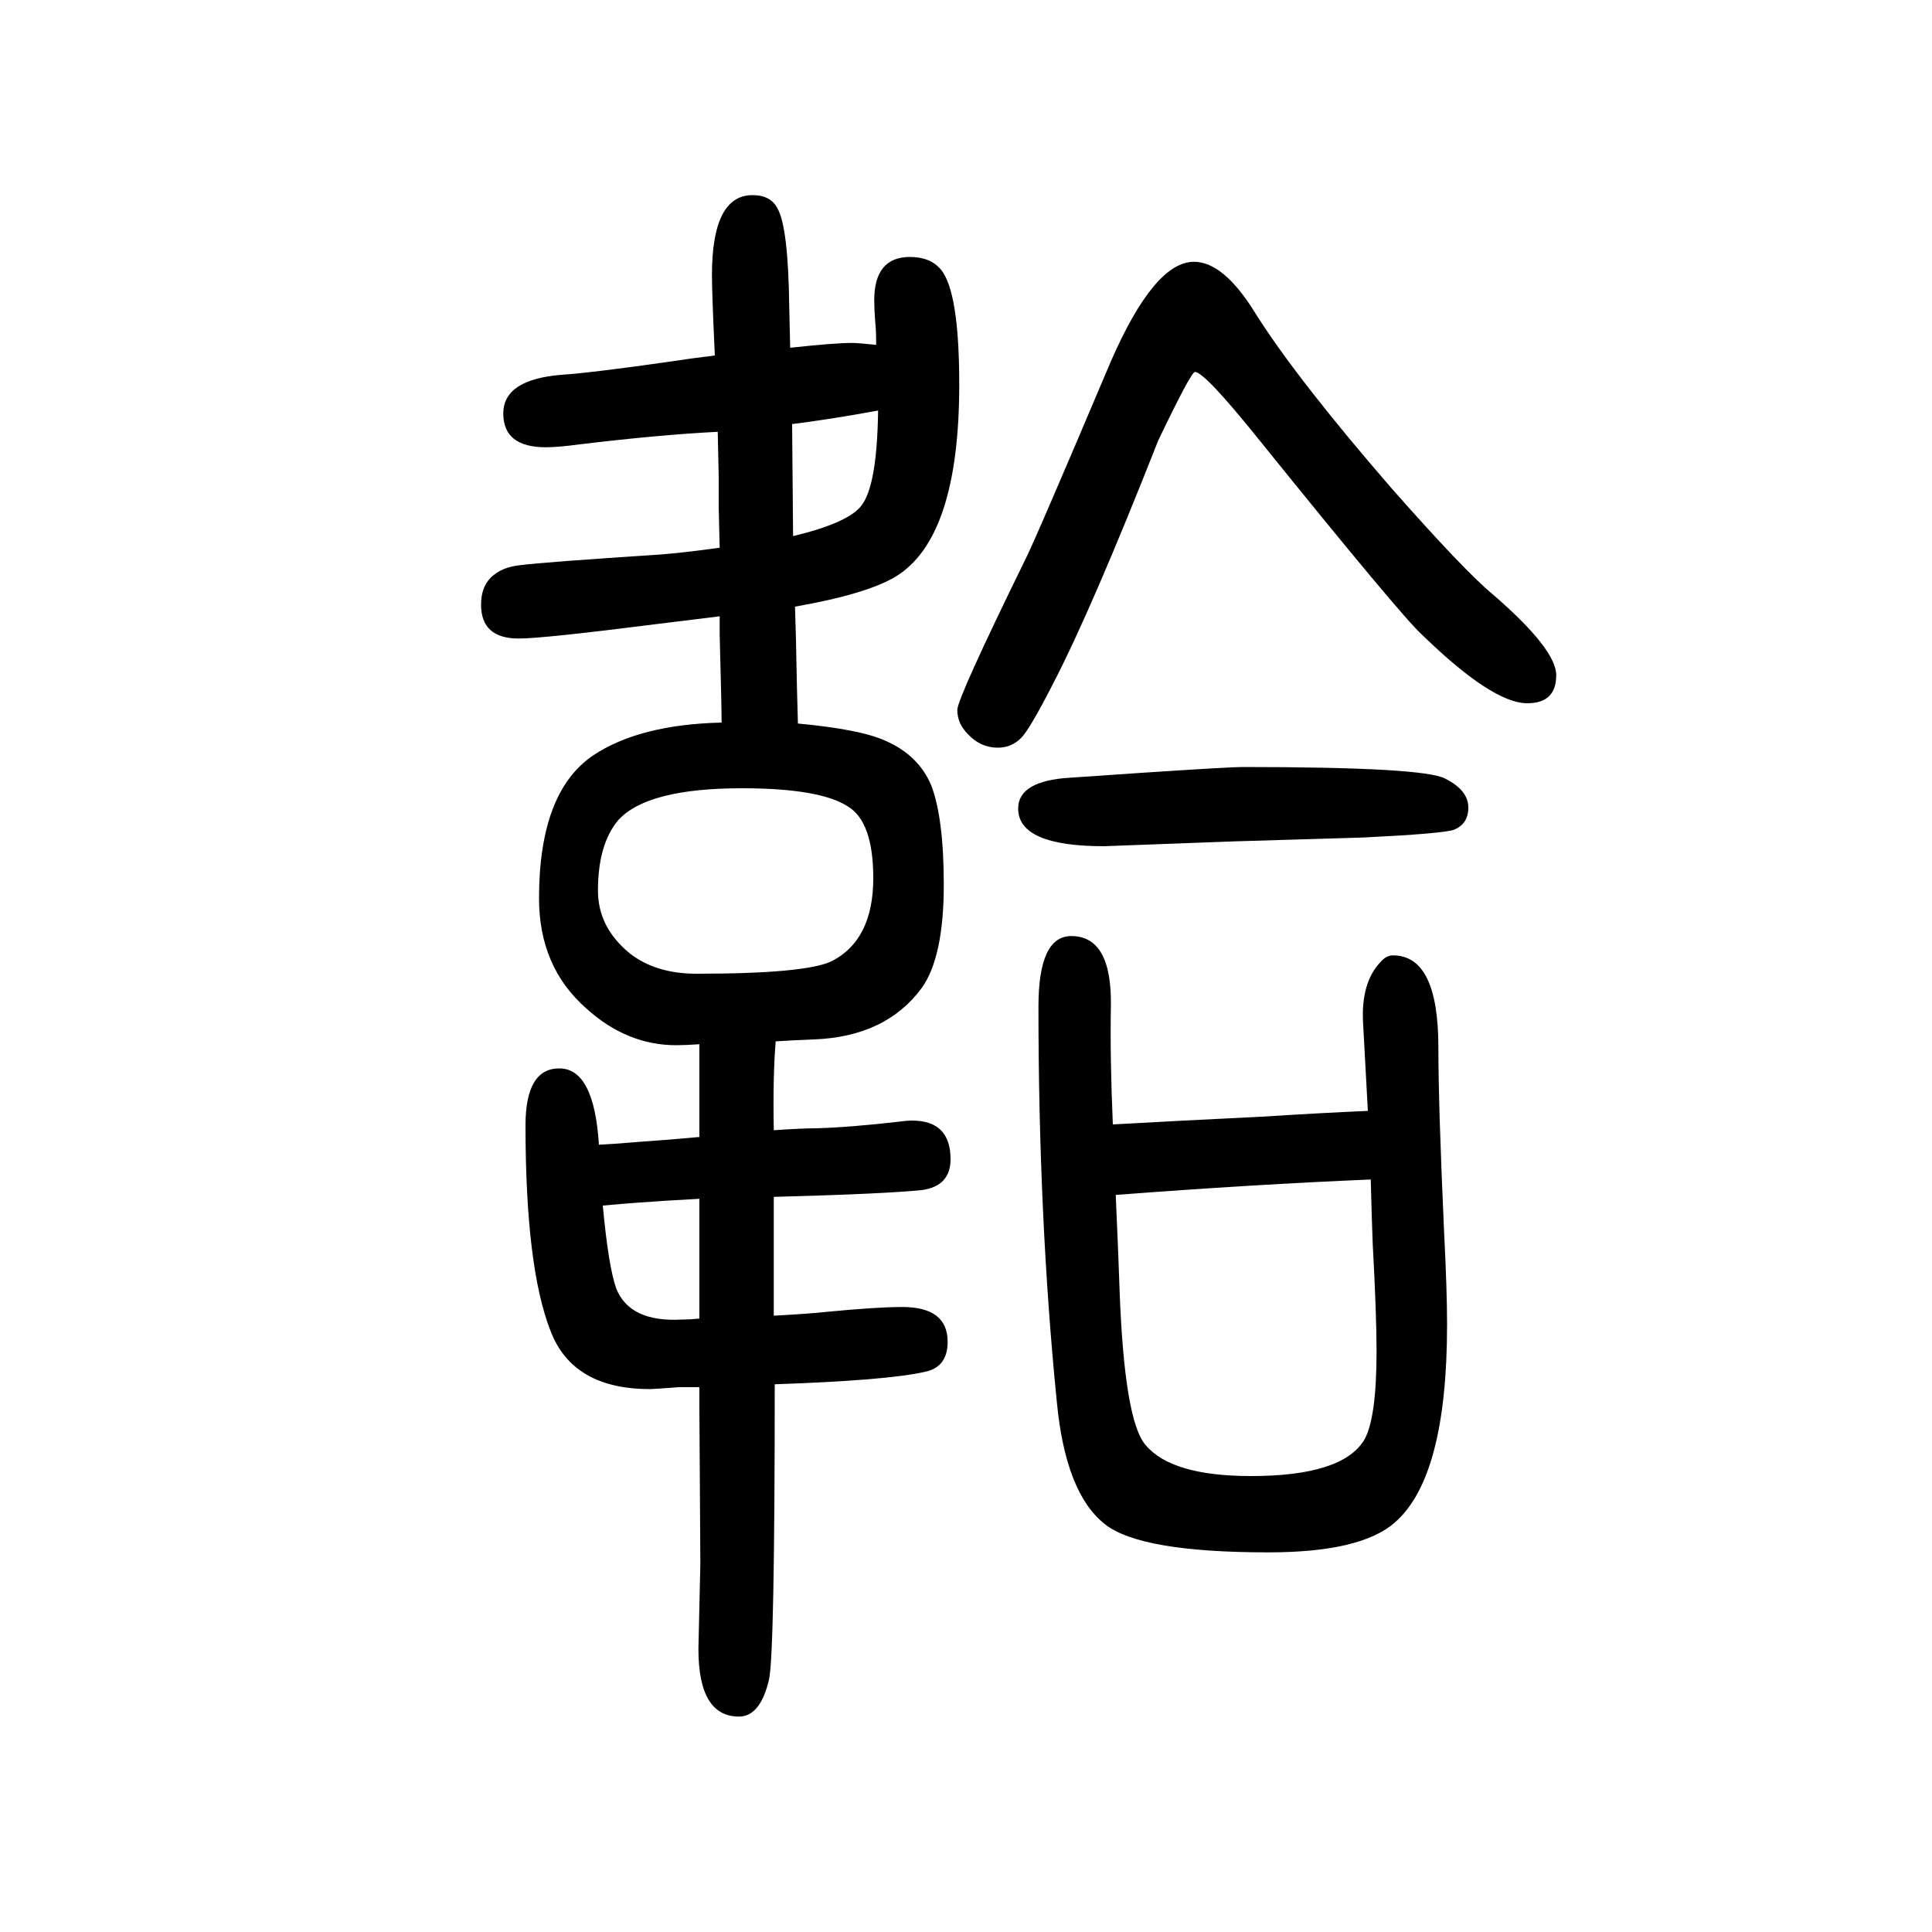 <svg xmlns="http://www.w3.org/2000/svg" xmlns:xlink="http://www.w3.org/1999/xlink" height="100" width="100" version="1.1"><path d="M724 214h-21q-27 -2 -30 -2q-80 0 -103 60q-26 66 -26 213q0 59 35 59q36 0 41 -79q20 1 42 3q30 2 62 5v52v15v29q-15 -1 -24 -1q-51 0 -93 38q-49 43 -49 114q0 110 56 148q48 32 133 34q0 17 -2 91v19l-65 -8q-118 -15 -143 -15q-39 0 -39 35q0 18 10 28q11 11 31 13
q23 3 145 11q25 2 61 7l-1 42v31l-1 47q-60 -3 -143 -13q-22 -3 -35 -3q-44 0 -44 35t60 40q31 2 115 14q19 3 44 6q-3 64 -3 83q0 83 42 83q19 0 26 -14q11 -20 12 -101l1 -43q46 5 64 5q6 0 25 -2q0 16 -1 24q-1 14 -1 22q0 45 37 45q21 0 32 -13q19 -23 19 -119
q0 -159 -66 -199q-30 -18 -104 -31l1 -35q1 -54 2 -86q65 -6 91 -18q34 -15 47 -46q13 -34 13 -103q0 -75 -23 -107q-37 -50 -111 -53q-25 -1 -40 -2q-3 -35 -2 -92q29 2 44 2q35 1 87 7q7 1 12 1q40 0 40 -40q0 -28 -30 -32q-40 -4 -153 -7v-123q37 2 55 4q52 5 78 5
q47 0 47 -36q0 -26 -23 -31q-39 -9 -156 -13q0 -281 -6 -306q-9 -38 -31 -38q-42 0 -42 70l2 88l-1 161v22zM724 285v124q-38 -2 -64 -4q-14 -1 -36 -3q6 -64 14 -86q14 -35 68 -32q8 0 18 1zM821 1095q58 14 71 32q16 21 17 98q-49 -9 -89 -14zM768 834q-98 0 -128 -33
q-21 -25 -21 -73q0 -38 33 -65q27 -21 69 -21q113 0 140 13q43 22 43 86q0 58 -26 74q-29 19 -110 19zM1416 500q-1 18 -5 92q-2 41 18 62q6 7 13 7q47 0 47 -95q0 -61 6 -193q3 -59 3 -94q0 -158 -54 -205q-35 -31 -131 -31q-132 0 -169 29q-41 32 -50 127q-19 190 -19 409
q0 73 34 73q42 0 41 -72q-1 -54 2 -123q71 4 154 8q63 4 110 6zM1419 429q-120 -5 -264 -16q3 -67 4 -99q5 -135 27 -160q27 -32 109 -32q94 0 117 37q13 22 13 92q0 39 -4 112q-1 26 -2 66zM1236 1379q31 0 64 -54q43 -68 141 -181q75 -85 104 -109q66 -57 66 -84
q0 -29 -30 -29q-36 0 -109 71q-22 20 -168 201q-57 71 -67 71q-4 0 -38 -71q-69 -175 -109 -252q-24 -47 -33 -56q-10 -10 -24 -10q-18 0 -31 14q-11 11 -11 25q0 12 70 155q9 17 89 206q45 103 86 103zM1286 856q188 0 210 -12q24 -12 24 -30q0 -17 -15 -23q-12 -4 -94 -8
l-134 -4l-134 -5q-89 0 -89 39q0 29 55 32q43 3 73 5q91 6 104 6z" style="" transform="scale(0.05 -0.05) translate(0 -1650)"/></svg>